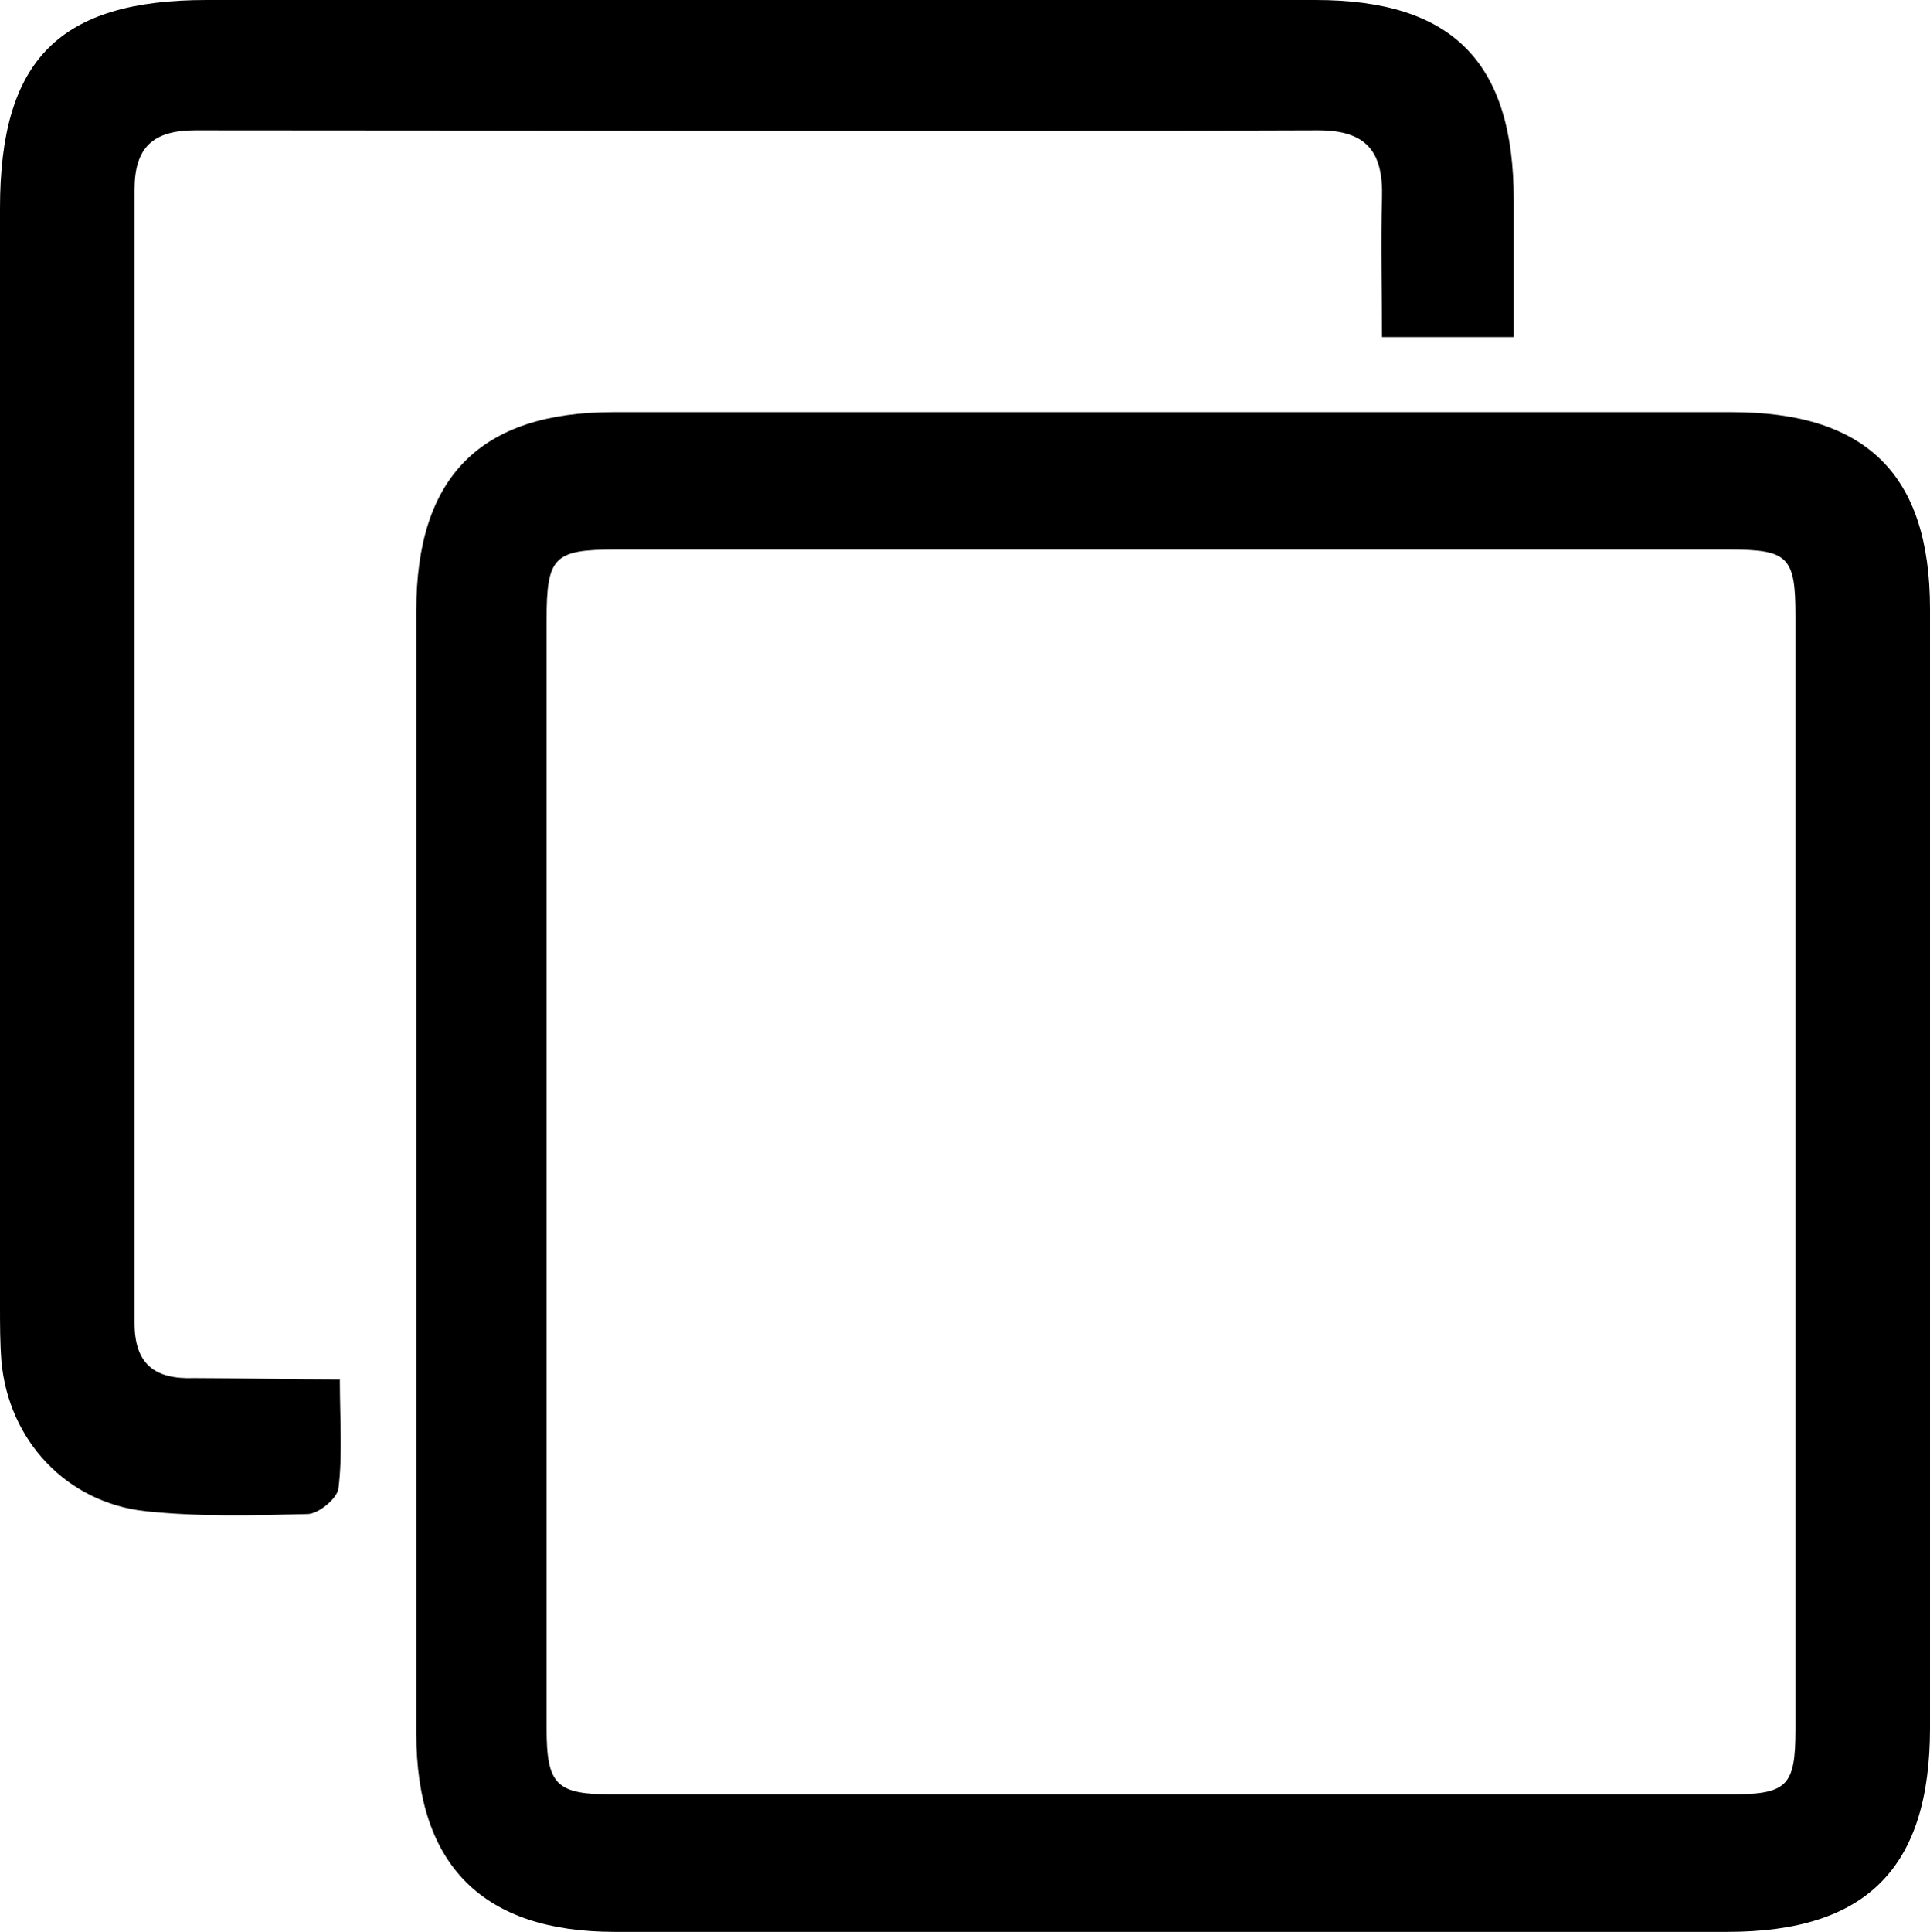 <?xml version="1.0" encoding="utf-8"?>
<!-- Generator: Adobe Illustrator 25.2.1, SVG Export Plug-In . SVG Version: 6.00 Build 0)  -->
<svg version="1.1" id="Laag_1" xmlns="http://www.w3.org/2000/svg" xmlns:xlink="http://www.w3.org/1999/xlink" x="0px" y="0px"
	 width="136.3px" height="136.4px" viewBox="0 0 136.3 136.4" style="enable-background:new 0 0 136.3 136.4;" xml:space="preserve"
	>
<g>
	<path d="M136.3,82.5c0,13.2,0,26.3,0,39.5c0,9.9-4.5,14.4-14.3,14.4c-26.2,0-52.4,0-78.6,0c-9.3,0-14-4.7-14-14
		c0-26.4,0-52.9,0-79.3c0-9.4,4.5-14,13.9-14c26.3,0,52.7,0,79,0c9.5,0,14,4.4,14,13.9C136.3,56.2,136.3,69.3,136.3,82.5z
		 M38.6,82.5c0,13.2,0,26.3,0,39.5c0,4.1,0.7,4.7,4.8,4.7c26.2,0,52.4,0,78.6,0c4.2,0,4.8-0.5,4.8-4.6c0-26.2,0-52.4,0-78.6
		c0-4.2-0.5-4.7-4.7-4.7c-26.2,0-52.4,0-78.6,0c-4.4,0-4.9,0.5-4.9,5C38.6,56.6,38.6,69.5,38.6,82.5z"/>
	<path d="M24,97.4c0,2.8,0.2,5.3-0.1,7.7c-0.1,0.7-1.4,1.8-2.2,1.8c-3.8,0.1-7.6,0.2-11.4-0.2c-5.6-0.6-9.7-5-10.2-10.6
		C0,94.8,0,93.5,0,92.2c0-25.8,0-51.7,0-77.5C0,4.2,4.2,0,14.6,0c26.1,0,52.2,0,78.3,0c9.7,0,14,4.4,14,14.1c0,3.2,0,6.3,0,9.7
		c-3.1,0-5.9,0-9.3,0c0-3.3-0.1-6.6,0-9.8c0.1-3.3-1.1-4.8-4.5-4.8c-26.4,0.1-52.9,0-79.3,0c-3,0-4.3,1.2-4.3,4.2
		c0,26.7,0,53.3,0,80c0,2.9,1.4,4,4.2,3.9C17,97.3,20.3,97.4,24,97.4z"/>
</g>
</svg>
